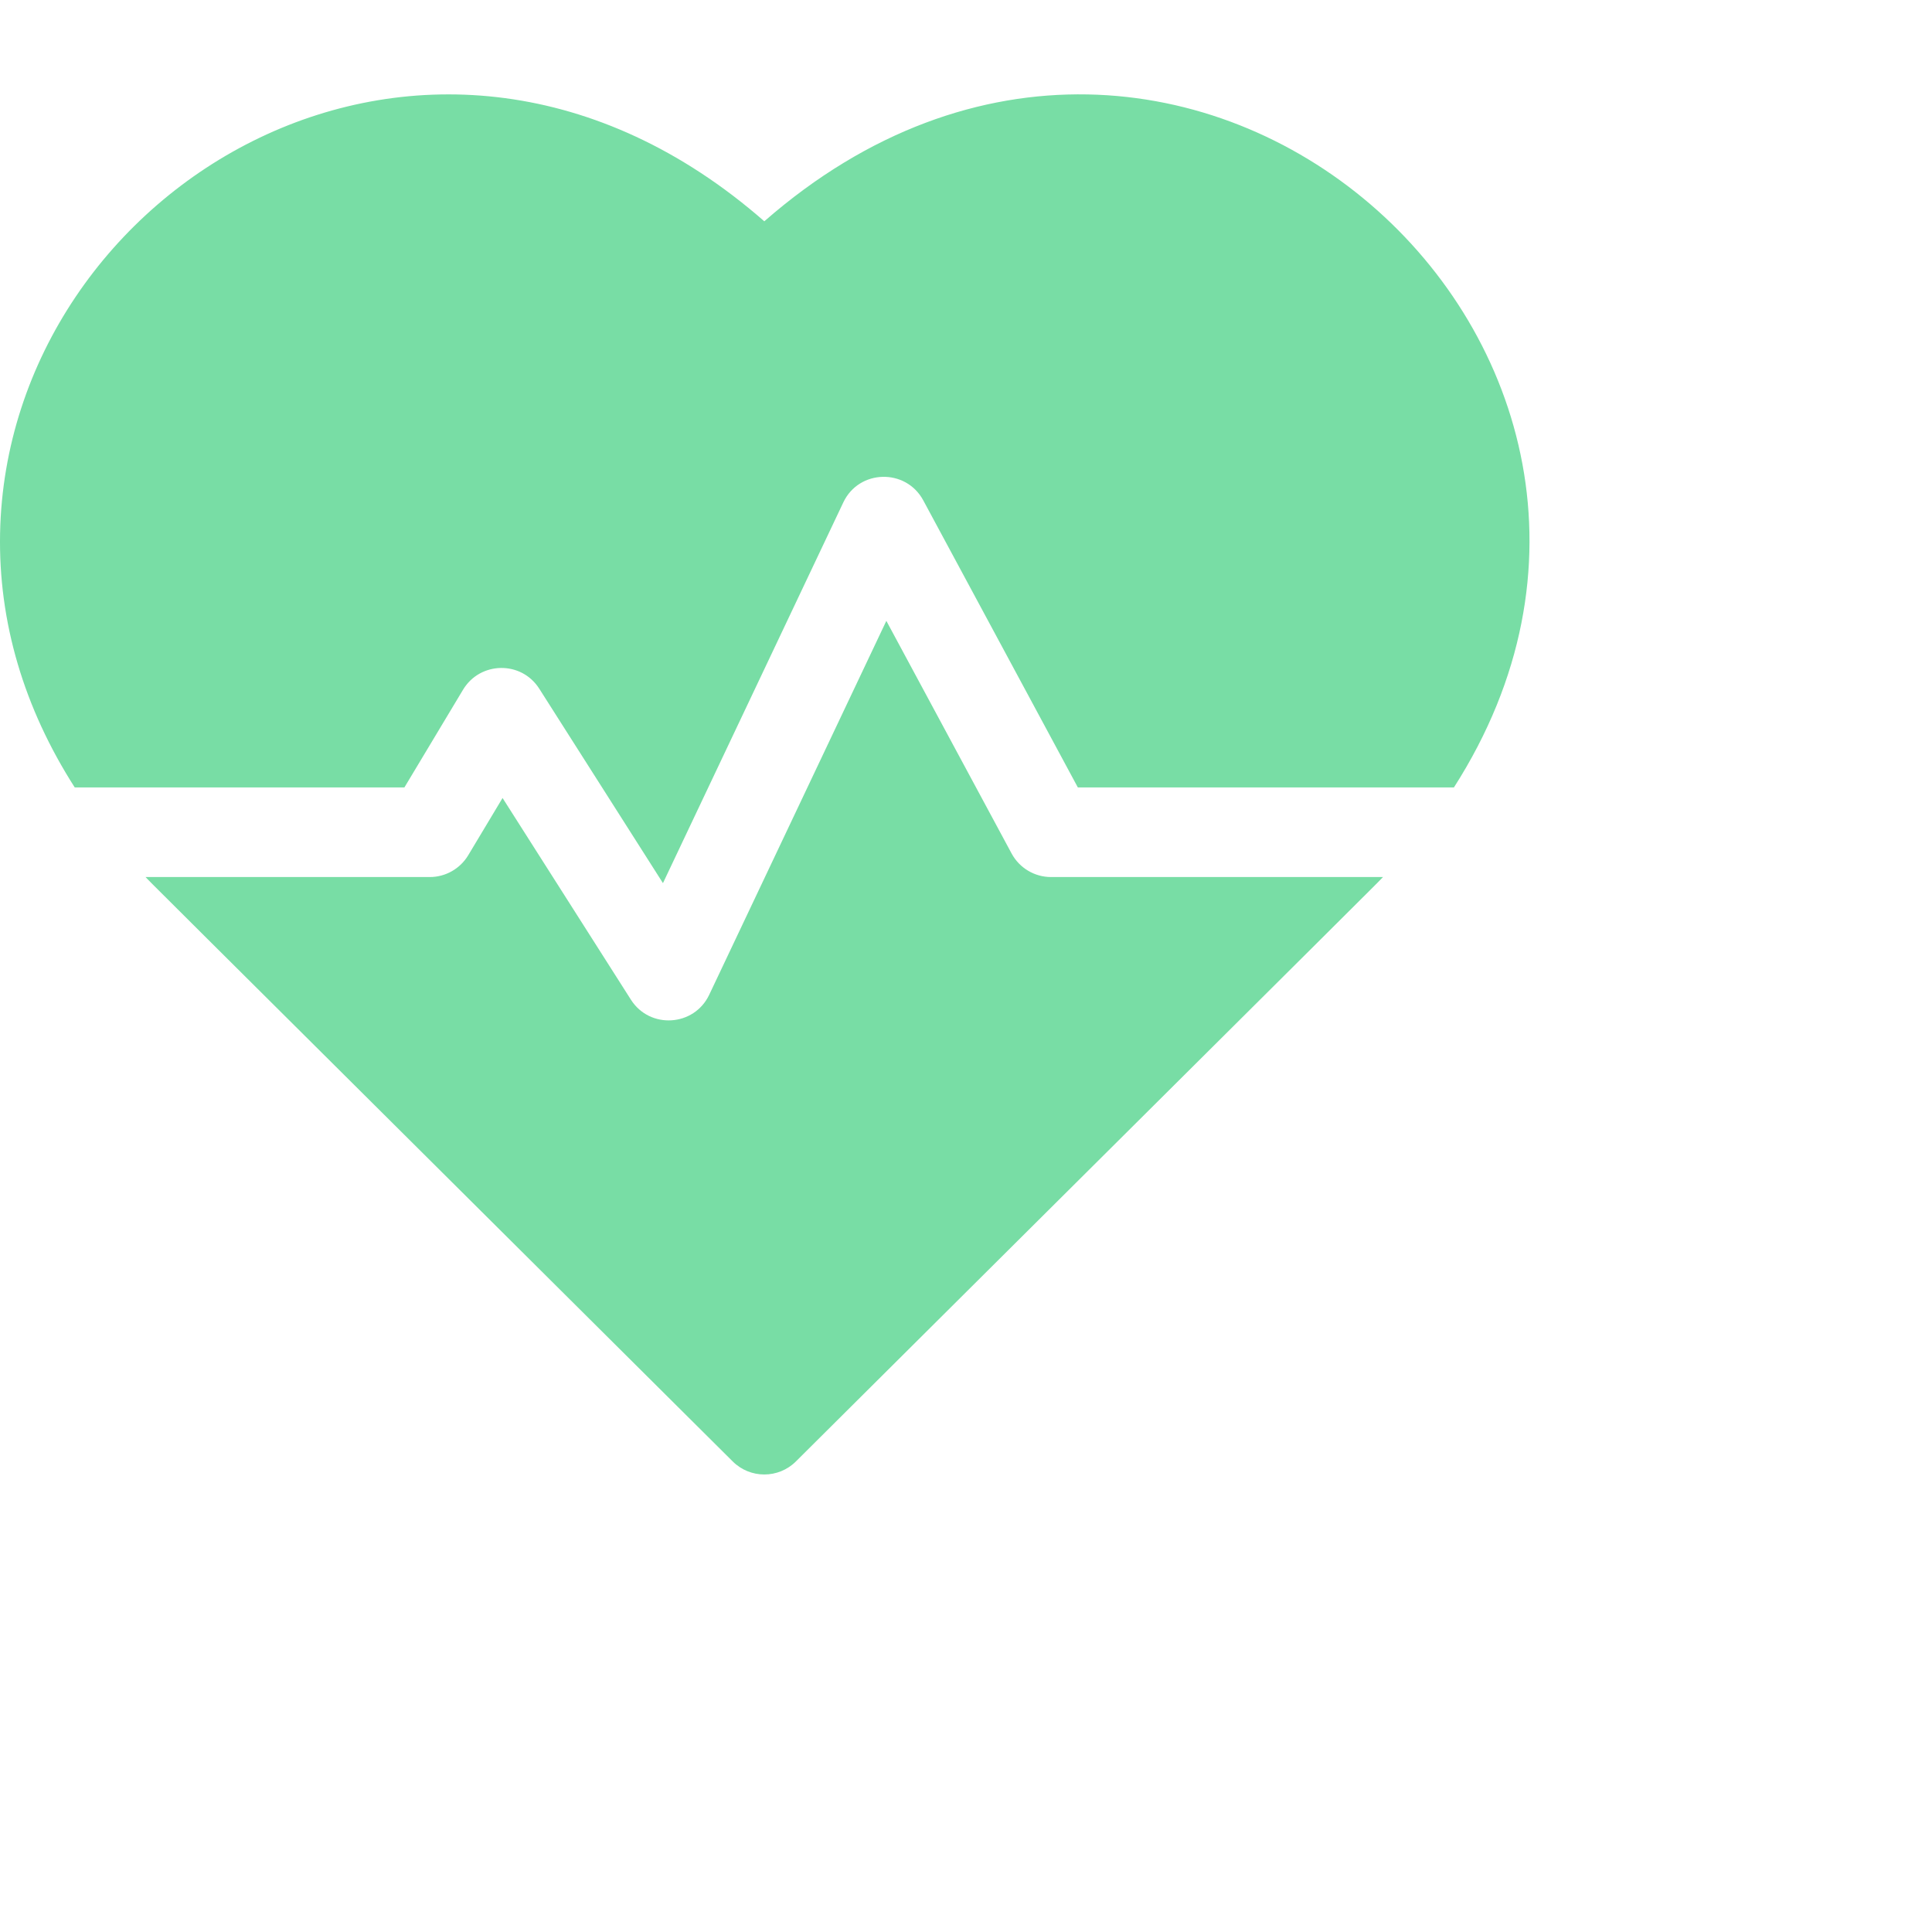 <?xml version="1.0" encoding="UTF-8"?> <svg xmlns="http://www.w3.org/2000/svg" width="48" height="48" viewBox="0 0 48 48" fill="none"><path d="M18.989 5.498C10.706 -1.747 0.175 4.618 0.002 13.248C-0.042 15.447 0.593 17.589 1.857 19.564H10.047L11.504 17.136C11.927 16.431 12.951 16.408 13.398 17.111L16.471 21.941L20.952 12.482C21.342 11.657 22.507 11.631 22.938 12.431L26.779 19.564H36.122C43.043 8.746 29.364 -3.577 18.989 5.498Z" fill="#78DDA5"></path><path d="M25.133 21.205L22.021 15.425L17.62 24.715C17.246 25.506 16.144 25.575 15.675 24.837L12.486 19.826L11.632 21.25C11.43 21.585 11.068 21.79 10.677 21.79H3.617C3.838 22.022 2.659 20.845 18.204 36.309C18.638 36.741 19.34 36.741 19.774 36.309C35.079 21.082 34.139 22.021 34.36 21.79H26.113C25.704 21.79 25.327 21.565 25.133 21.205Z" fill="#78DDA5"></path></svg> 
